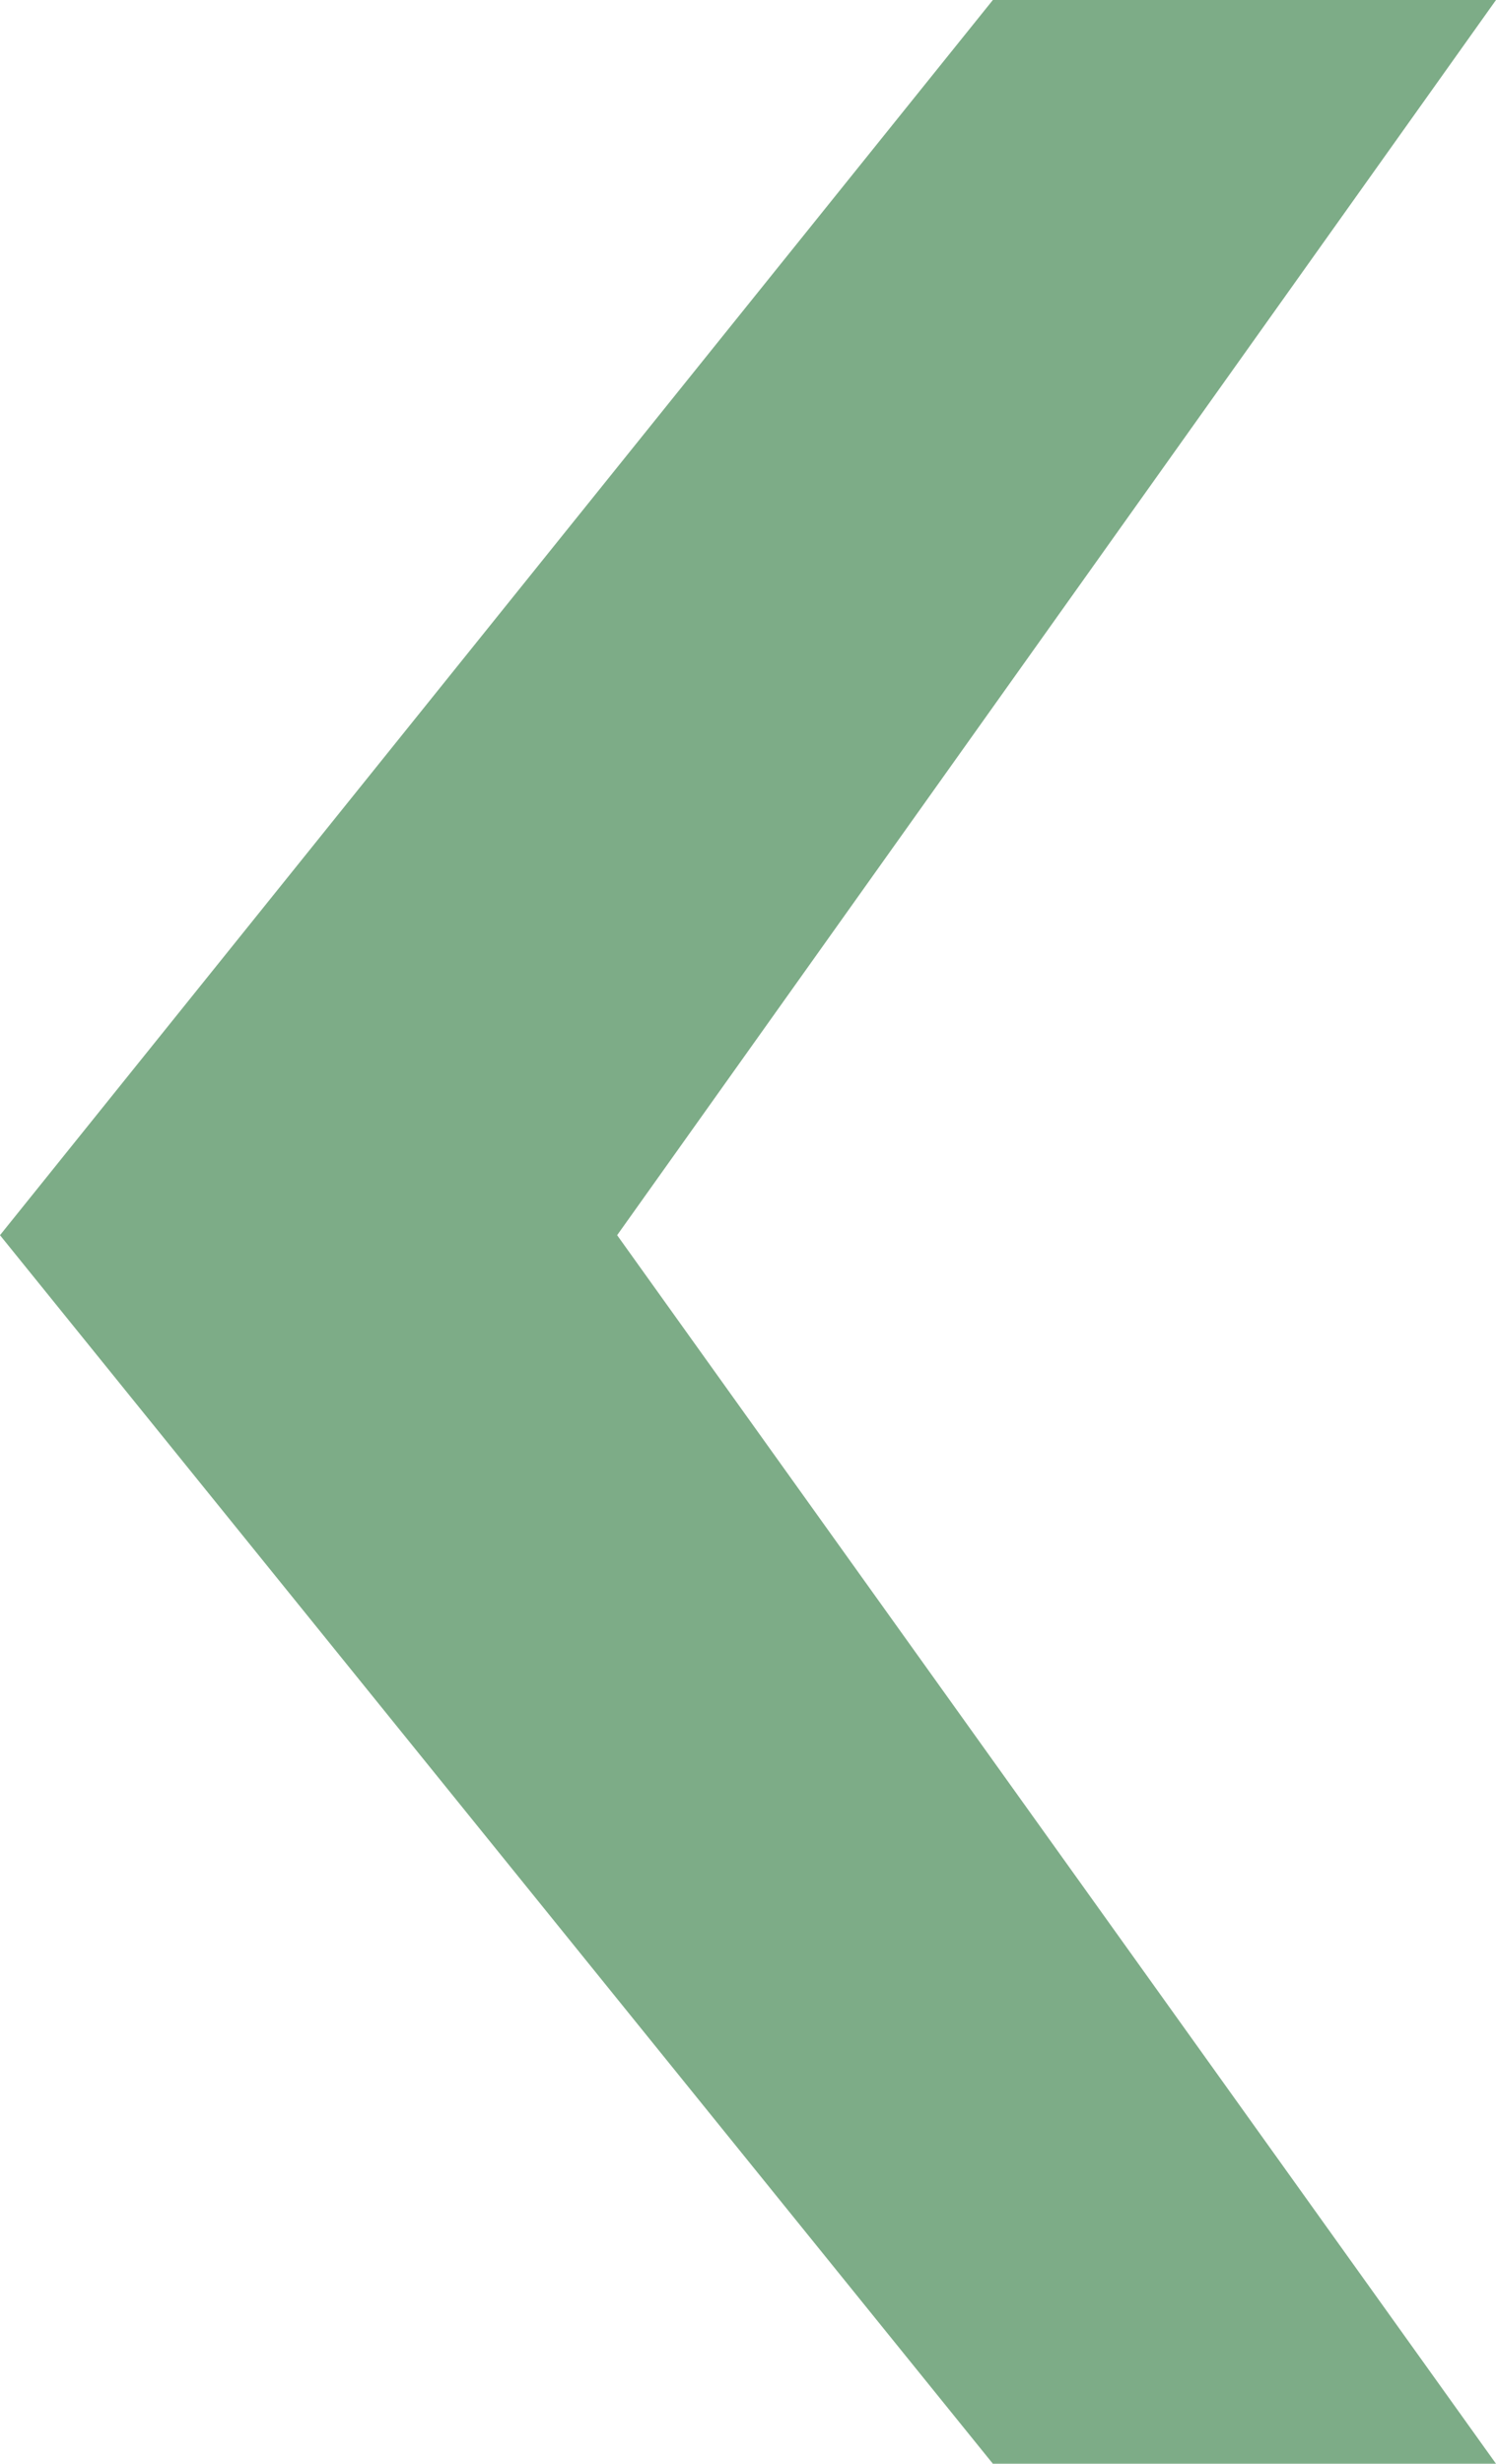 <?xml version="1.0" encoding="utf-8"?>
<!-- Generator: Adobe Illustrator 26.0.0, SVG Export Plug-In . SVG Version: 6.00 Build 0)  -->
<svg version="1.1" id="レイヤー_1" xmlns="http://www.w3.org/2000/svg" xmlns:xlink="http://www.w3.org/1999/xlink" x="0px"
	 y="0px" width="12.152px" height="20px" viewBox="0 0 12.152 20" enable-background="new 0 0 12.152 20" xml:space="preserve">
<polygon fill="#7DAC87" points="12.152,0 5.013,10.027 12.152,20 8.065,20 0,10.027 8.065,0 "/>
</svg>
